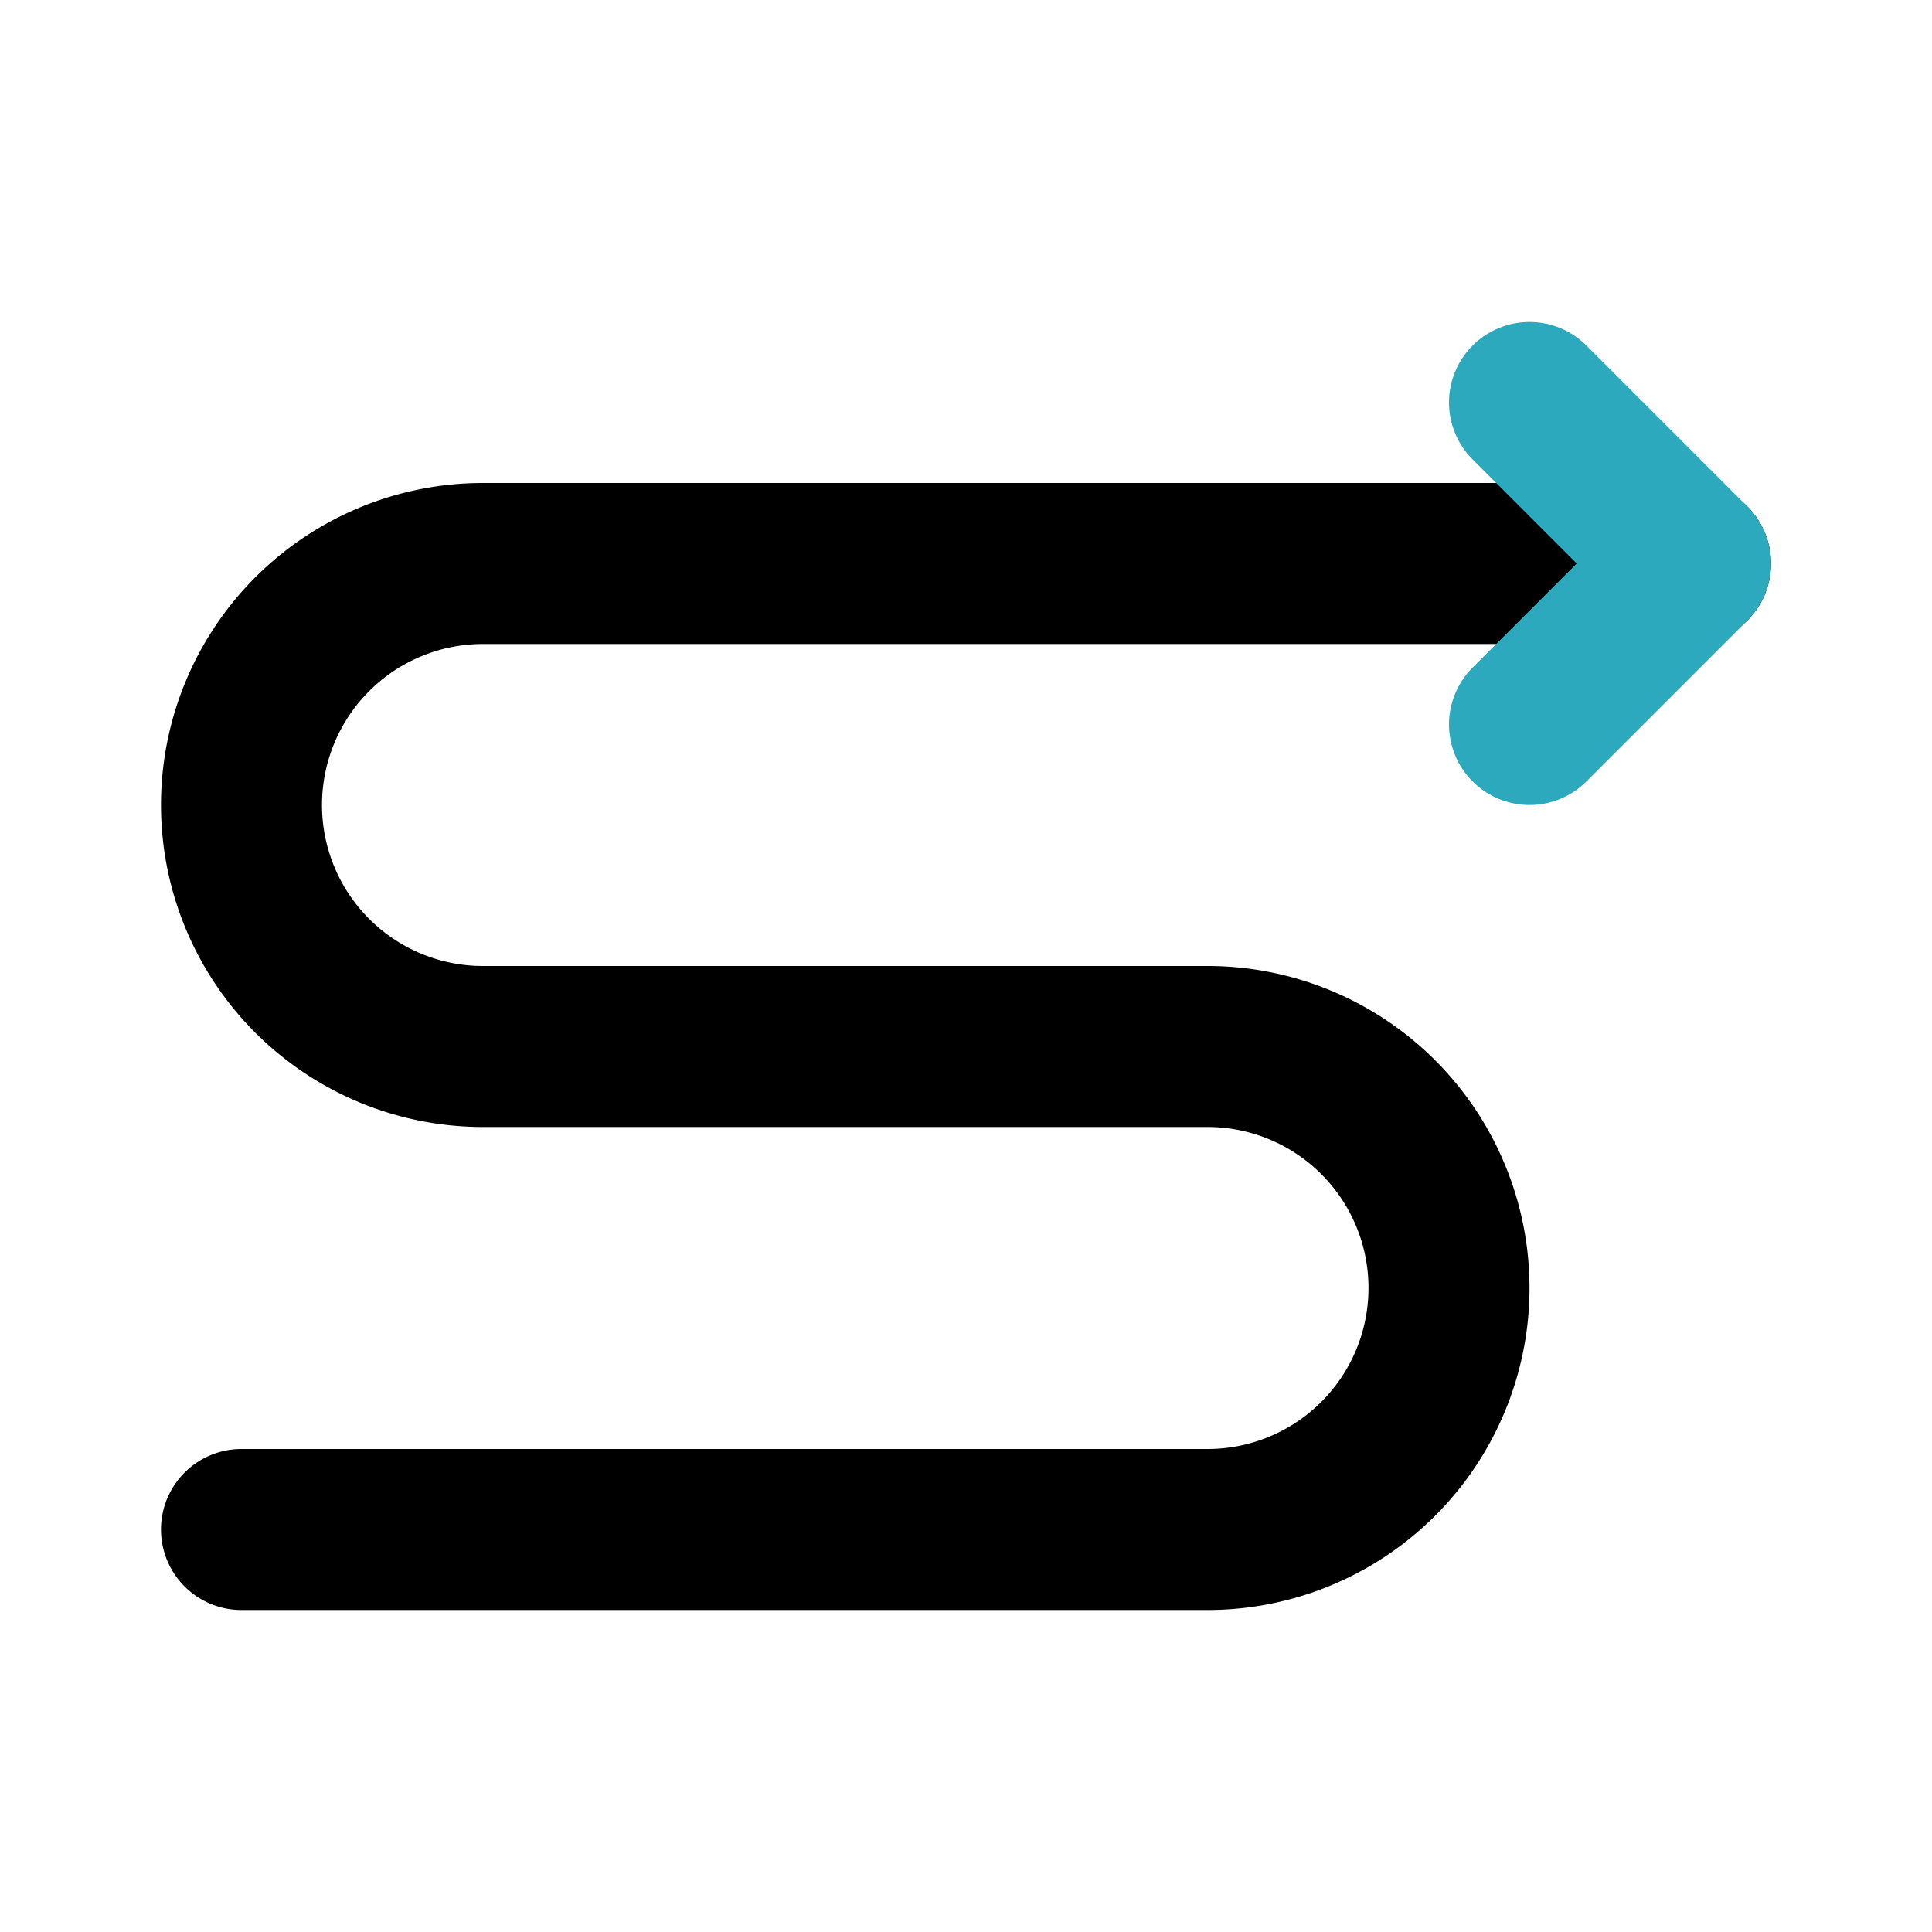 <?xml version="1.0" encoding="utf-8"?><!-- Скачано с сайта svg4.ru / Downloaded from svg4.ru -->
<svg fill="#000000" width="800px" height="800px" viewBox="0 0 24 24" id="zig-zag-right-arrow-2" data-name="Line Color" xmlns="http://www.w3.org/2000/svg" class="icon line-color"><path id="primary" d="M3,19H15a3,3,0,0,0,3-3h0a3,3,0,0,0-3-3H6a3,3,0,0,1-3-3H3A3,3,0,0,1,6,7H21" style="fill: none; stroke: rgb(0, 0, 0); stroke-linecap: round; stroke-linejoin: round; stroke-width: 2;"></path><polyline id="secondary" points="19 9 21 7 19 5" style="fill: none; stroke: rgb(44, 169, 188); stroke-linecap: round; stroke-linejoin: round; stroke-width: 2;"></polyline></svg>